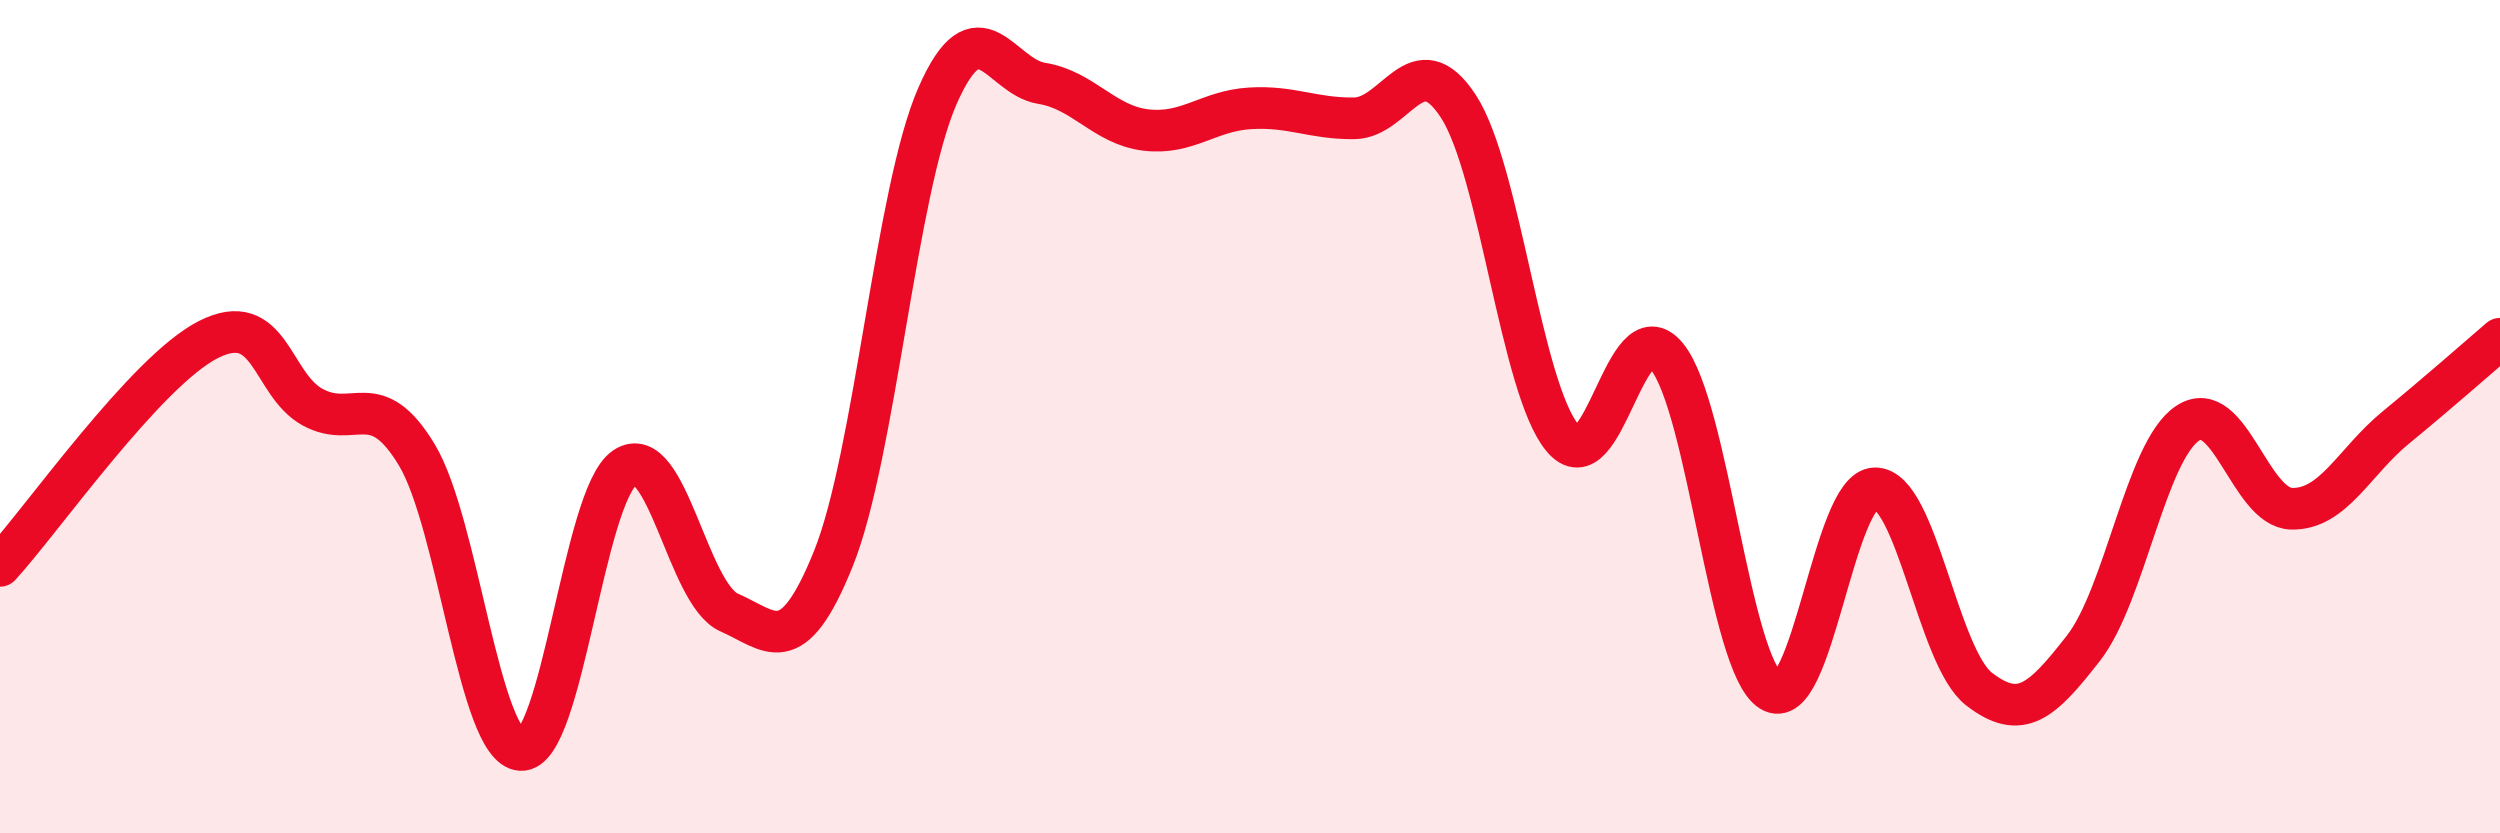
    <svg width="60" height="20" viewBox="0 0 60 20" xmlns="http://www.w3.org/2000/svg">
      <path
        d="M 0,13.58 C 1,12.49 3.5,8.91 5,8.15 C 6.5,7.39 6.5,9.22 7.5,9.77 C 8.5,10.32 9,9.26 10,10.91 C 11,12.56 11.5,17.94 12.5,18 C 13.5,18.06 14,11.88 15,11.22 C 16,10.56 16.5,14.26 17.5,14.7 C 18.5,15.14 19,15.89 20,13.41 C 21,10.93 21.5,4.58 22.5,2.3 C 23.5,0.02 24,1.84 25,2 C 26,2.16 26.5,3 27.5,3.12 C 28.5,3.24 29,2.66 30,2.6 C 31,2.54 31.5,2.85 32.5,2.84 C 33.5,2.83 34,1.02 35,2.55 C 36,4.08 36.5,9.31 37.5,10.51 C 38.5,11.71 39,7.34 40,8.55 C 41,9.76 41.5,15.95 42.5,16.58 C 43.5,17.21 44,11.73 45,11.72 C 46,11.71 46.5,15.77 47.5,16.54 C 48.5,17.31 49,16.84 50,15.56 C 51,14.28 51.5,10.83 52.5,10.16 C 53.5,9.49 54,12.19 55,12.21 C 56,12.23 56.5,11.08 57.5,10.26 C 58.5,9.44 59.5,8.56 60,8.13L60 20L0 20Z"
        fill="#EB0A25"
        opacity="0.1"
        stroke-linecap="round"
        stroke-linejoin="round"
      />
      <path
        d="M 0,13.58 C 1,12.49 3.5,8.91 5,8.15 C 6.5,7.39 6.5,9.22 7.5,9.77 C 8.5,10.32 9,9.26 10,10.91 C 11,12.56 11.5,17.94 12.5,18 C 13.5,18.06 14,11.88 15,11.22 C 16,10.56 16.5,14.26 17.5,14.7 C 18.5,15.14 19,15.89 20,13.41 C 21,10.93 21.5,4.58 22.5,2.3 C 23.5,0.02 24,1.84 25,2 C 26,2.16 26.5,3 27.5,3.12 C 28.5,3.24 29,2.66 30,2.6 C 31,2.54 31.5,2.85 32.5,2.84 C 33.5,2.83 34,1.02 35,2.55 C 36,4.08 36.5,9.31 37.5,10.51 C 38.5,11.71 39,7.34 40,8.55 C 41,9.76 41.5,15.95 42.5,16.58 C 43.5,17.21 44,11.73 45,11.72 C 46,11.71 46.5,15.77 47.5,16.54 C 48.5,17.31 49,16.84 50,15.56 C 51,14.28 51.5,10.83 52.5,10.16 C 53.5,9.49 54,12.19 55,12.21 C 56,12.23 56.5,11.08 57.5,10.26 C 58.5,9.44 59.5,8.56 60,8.13"
        stroke="#EB0A25"
        stroke-width="1"
        fill="none"
        stroke-linecap="round"
        stroke-linejoin="round"
      />
    </svg>
  